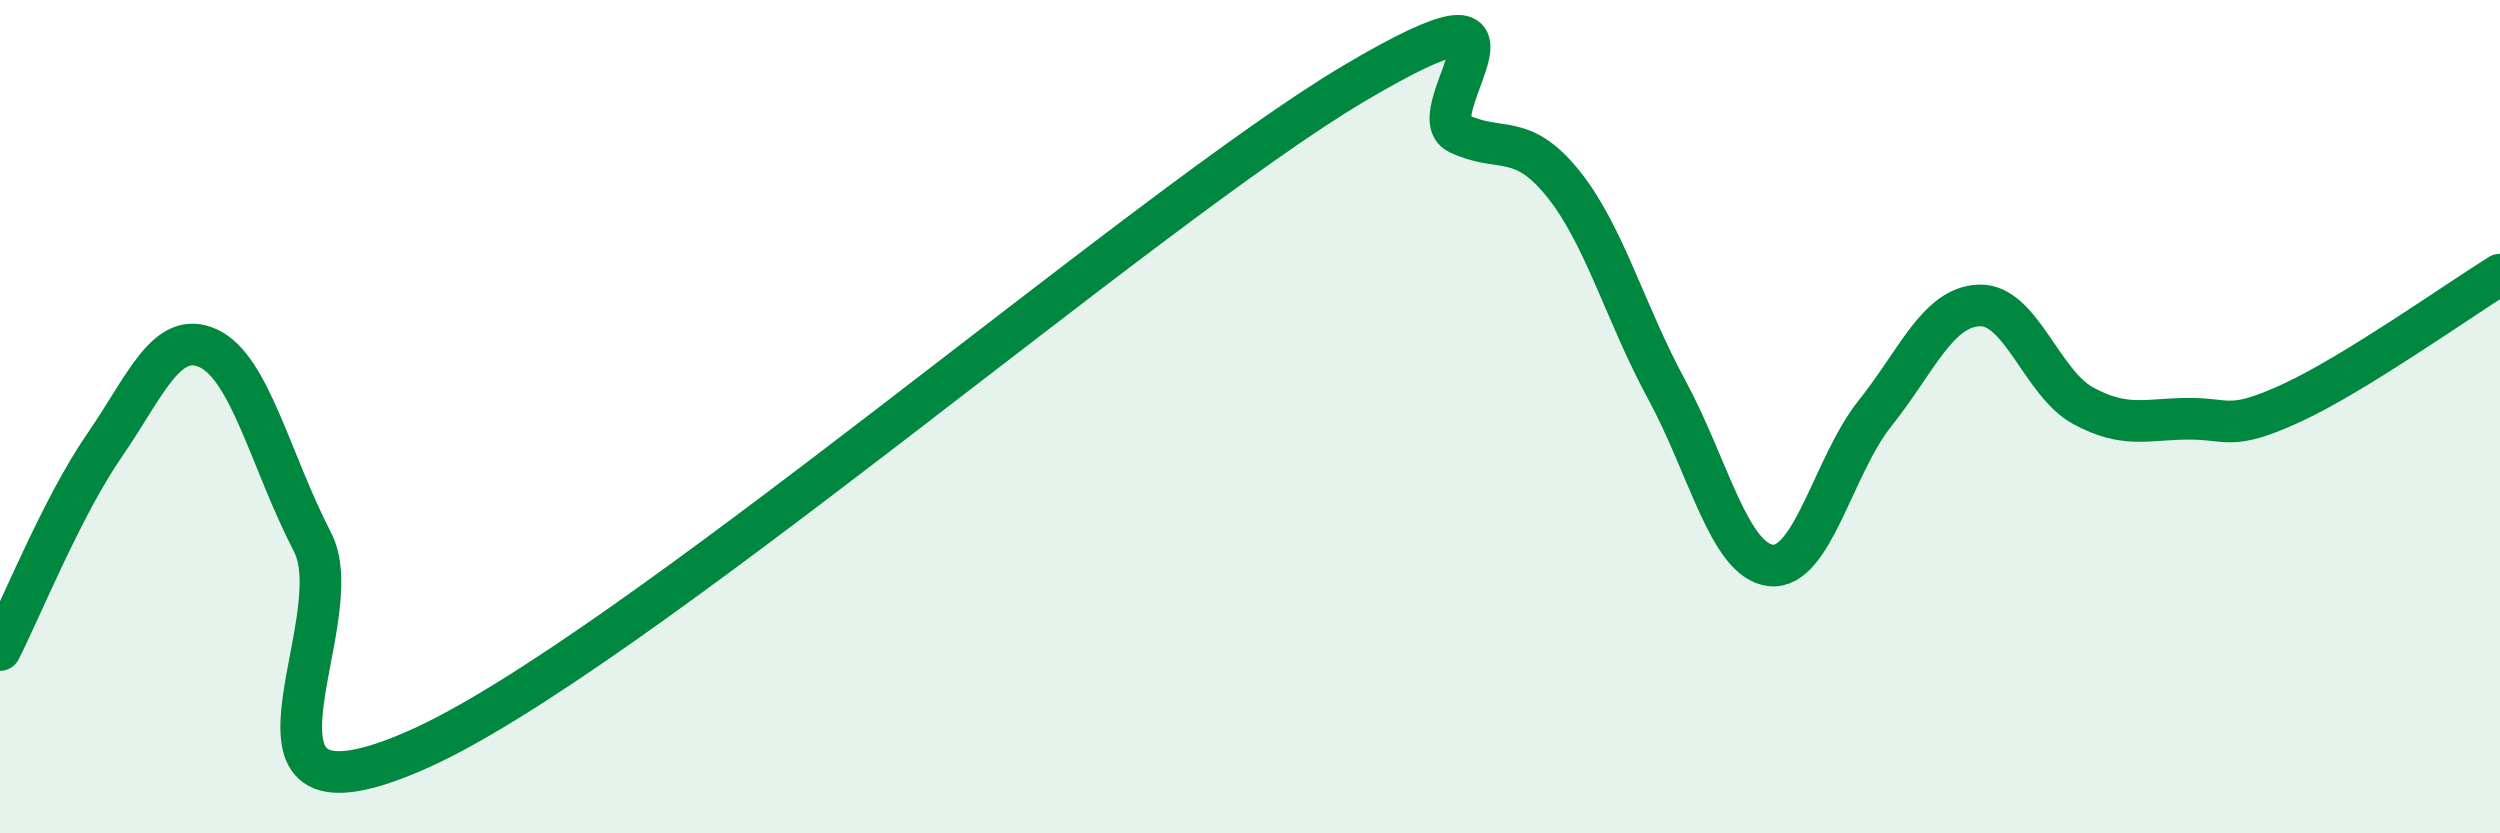 
    <svg width="60" height="20" viewBox="0 0 60 20" xmlns="http://www.w3.org/2000/svg">
      <path
        d="M 0,15.6 C 0.5,14.62 1.5,12.15 2.5,10.7 C 3.5,9.25 4,7.9 5,8.36 C 6,8.82 6.5,11.08 7.5,13.01 C 8.5,14.94 5,20.2 10,18 C 15,15.8 27.5,4.96 32.5,2 C 37.5,-0.96 34,2.72 35,3.2 C 36,3.68 36.5,3.16 37.5,4.39 C 38.5,5.62 39,7.51 40,9.35 C 41,11.19 41.5,13.46 42.5,13.57 C 43.5,13.68 44,11.17 45,9.92 C 46,8.67 46.5,7.37 47.5,7.33 C 48.5,7.29 49,9.2 50,9.74 C 51,10.28 51.5,10.06 52.5,10.05 C 53.5,10.04 53.5,10.36 55,9.67 C 56.5,8.98 59,7.21 60,6.59L60 20L0 20Z"
        fill="#008740"
        opacity="0.1"
        stroke-linecap="round"
        stroke-linejoin="round"
      />
      <path
        d="M 0,15.6 C 0.5,14.62 1.5,12.15 2.5,10.7 C 3.5,9.25 4,7.9 5,8.36 C 6,8.82 6.5,11.08 7.5,13.01 C 8.5,14.94 5,20.2 10,18 C 15,15.8 27.5,4.96 32.5,2 C 37.5,-0.96 34,2.72 35,3.2 C 36,3.68 36.5,3.16 37.5,4.39 C 38.5,5.62 39,7.51 40,9.35 C 41,11.19 41.5,13.46 42.5,13.57 C 43.5,13.68 44,11.17 45,9.92 C 46,8.67 46.5,7.37 47.5,7.33 C 48.5,7.29 49,9.2 50,9.74 C 51,10.28 51.5,10.06 52.5,10.05 C 53.5,10.04 53.5,10.36 55,9.67 C 56.5,8.98 59,7.21 60,6.59"
        stroke="#008740"
        stroke-width="1"
        fill="none"
        stroke-linecap="round"
        stroke-linejoin="round"
      />
    </svg>
  